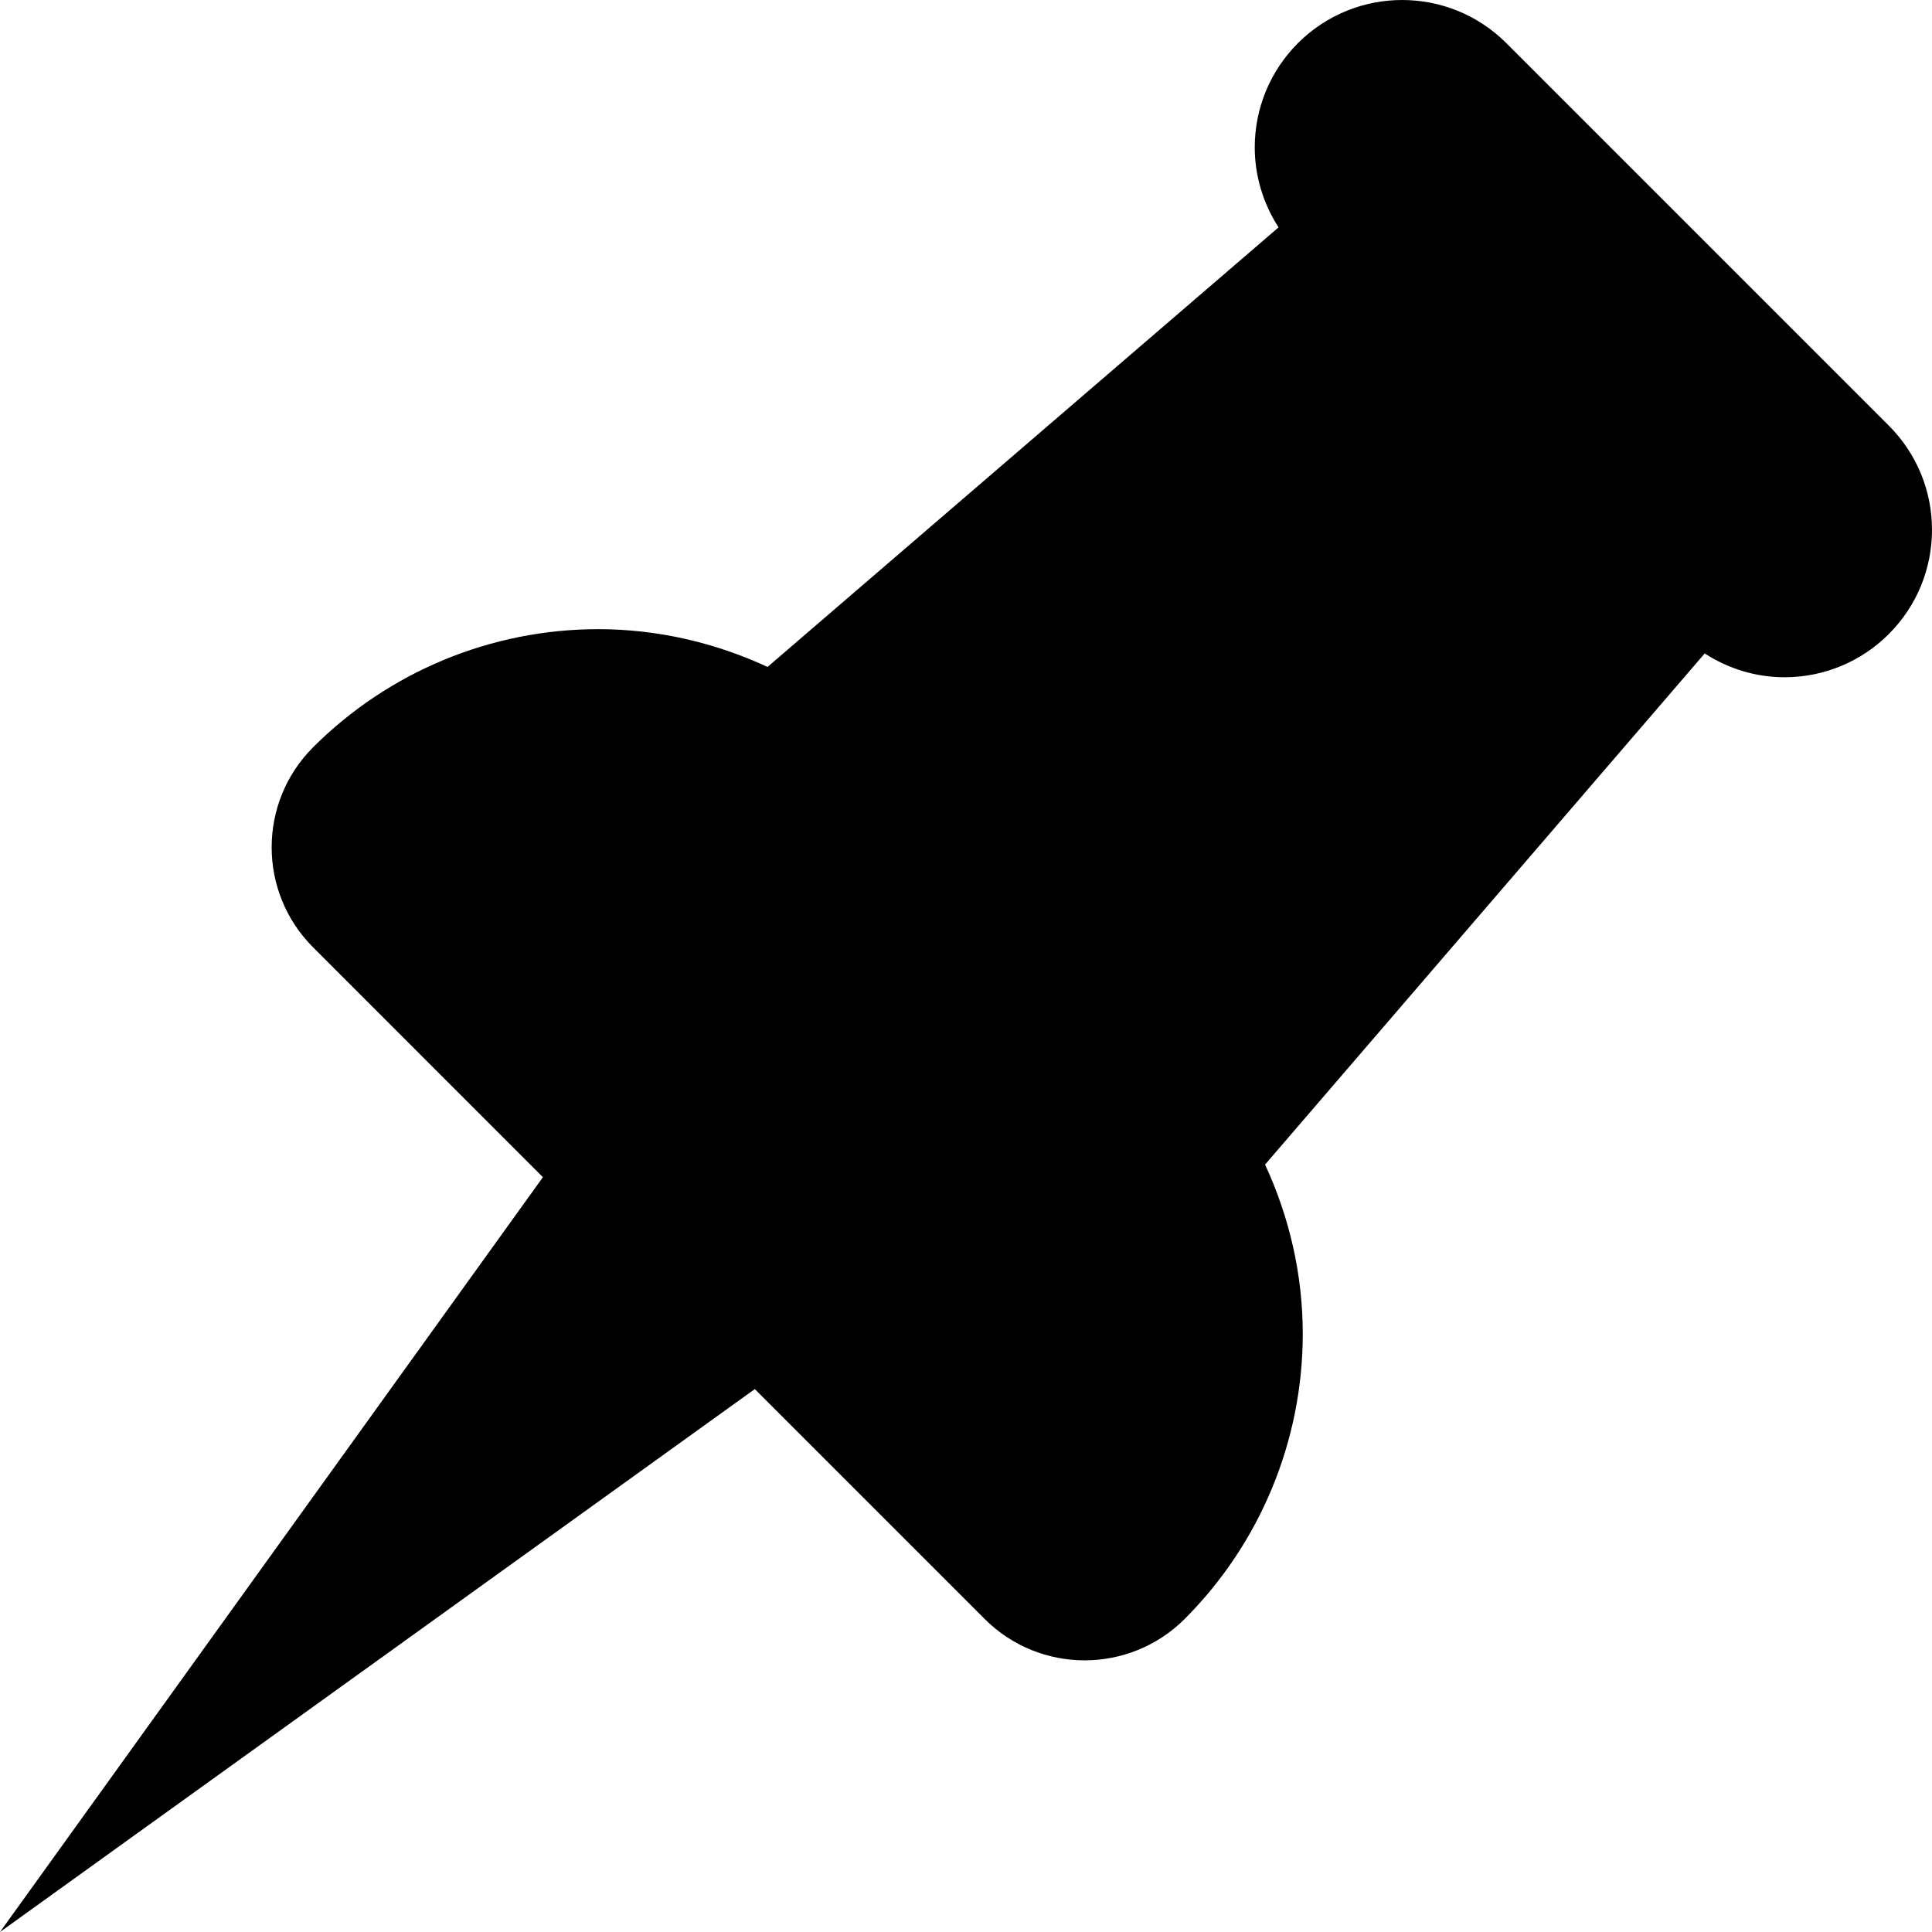 <?xml version="1.0" encoding="iso-8859-1"?>
<!-- Generator: Adobe Illustrator 18.0.0, SVG Export Plug-In . SVG Version: 6.00 Build 0)  -->
<!DOCTYPE svg PUBLIC "-//W3C//DTD SVG 1.1//EN" "http://www.w3.org/Graphics/SVG/1.1/DTD/svg11.dtd">
<svg version="1.1" id="Capa_1" xmlns="http://www.w3.org/2000/svg" xmlns:xlink="http://www.w3.org/1999/xlink" x="0px" y="0px"
	 viewBox="0 0 481.715 481.715" style="enable-background:new 0 0 481.715 481.715;" xml:space="preserve">
<path id="XMLID_135_" d="M470.951,106.124L375.59,10.765c-14.352-14.352-37.611-14.352-51.976,0
	c-6.892,6.889-10.762,16.219-10.762,25.965c0,7.133,2.114,14.055,5.938,19.961L191.378,166.288
	c-13.12-6.07-27.472-9.416-42.217-9.416c-26.655,0-52.226,10.58-71.104,29.459c-13.763,13.777-13.763,36.086,0,49.863l57.309,57.324
	L0,481.714l188.197-135.365l57.309,57.31c13.76,13.762,36.1,13.762,49.879,0c18.846-18.863,29.439-44.432,29.439-71.103
	c0-14.729-3.327-29.08-9.397-42.186l109.615-127.443c5.889,3.82,12.794,5.938,19.929,5.938c9.743,0,19.095-3.871,25.98-10.777
	C485.303,143.735,485.303,120.476,470.951,106.124z"/>
<g>
</g>
<g>
</g>
<g>
</g>
<g>
</g>
<g>
</g>
<g>
</g>
<g>
</g>
<g>
</g>
<g>
</g>
<g>
</g>
<g>
</g>
<g>
</g>
<g>
</g>
<g>
</g>
<g>
</g>
</svg>
